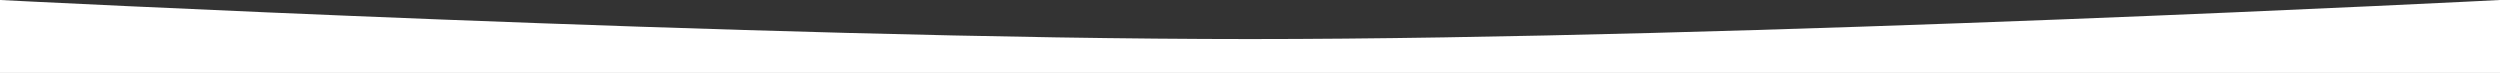 <?xml version="1.0" encoding="UTF-8"?> <svg xmlns="http://www.w3.org/2000/svg" width="7680" height="224" viewBox="0 0 7680 224" fill="none"><rect x="0" y="0" width="7680" height="224" fill="#333333" stroke="none"/> <path d="M0 0C0 0 2339.65 120 3840 120C5340.35 120 7680 0 7680 0V224H0V0Z" fill="white"></path> </svg> 
